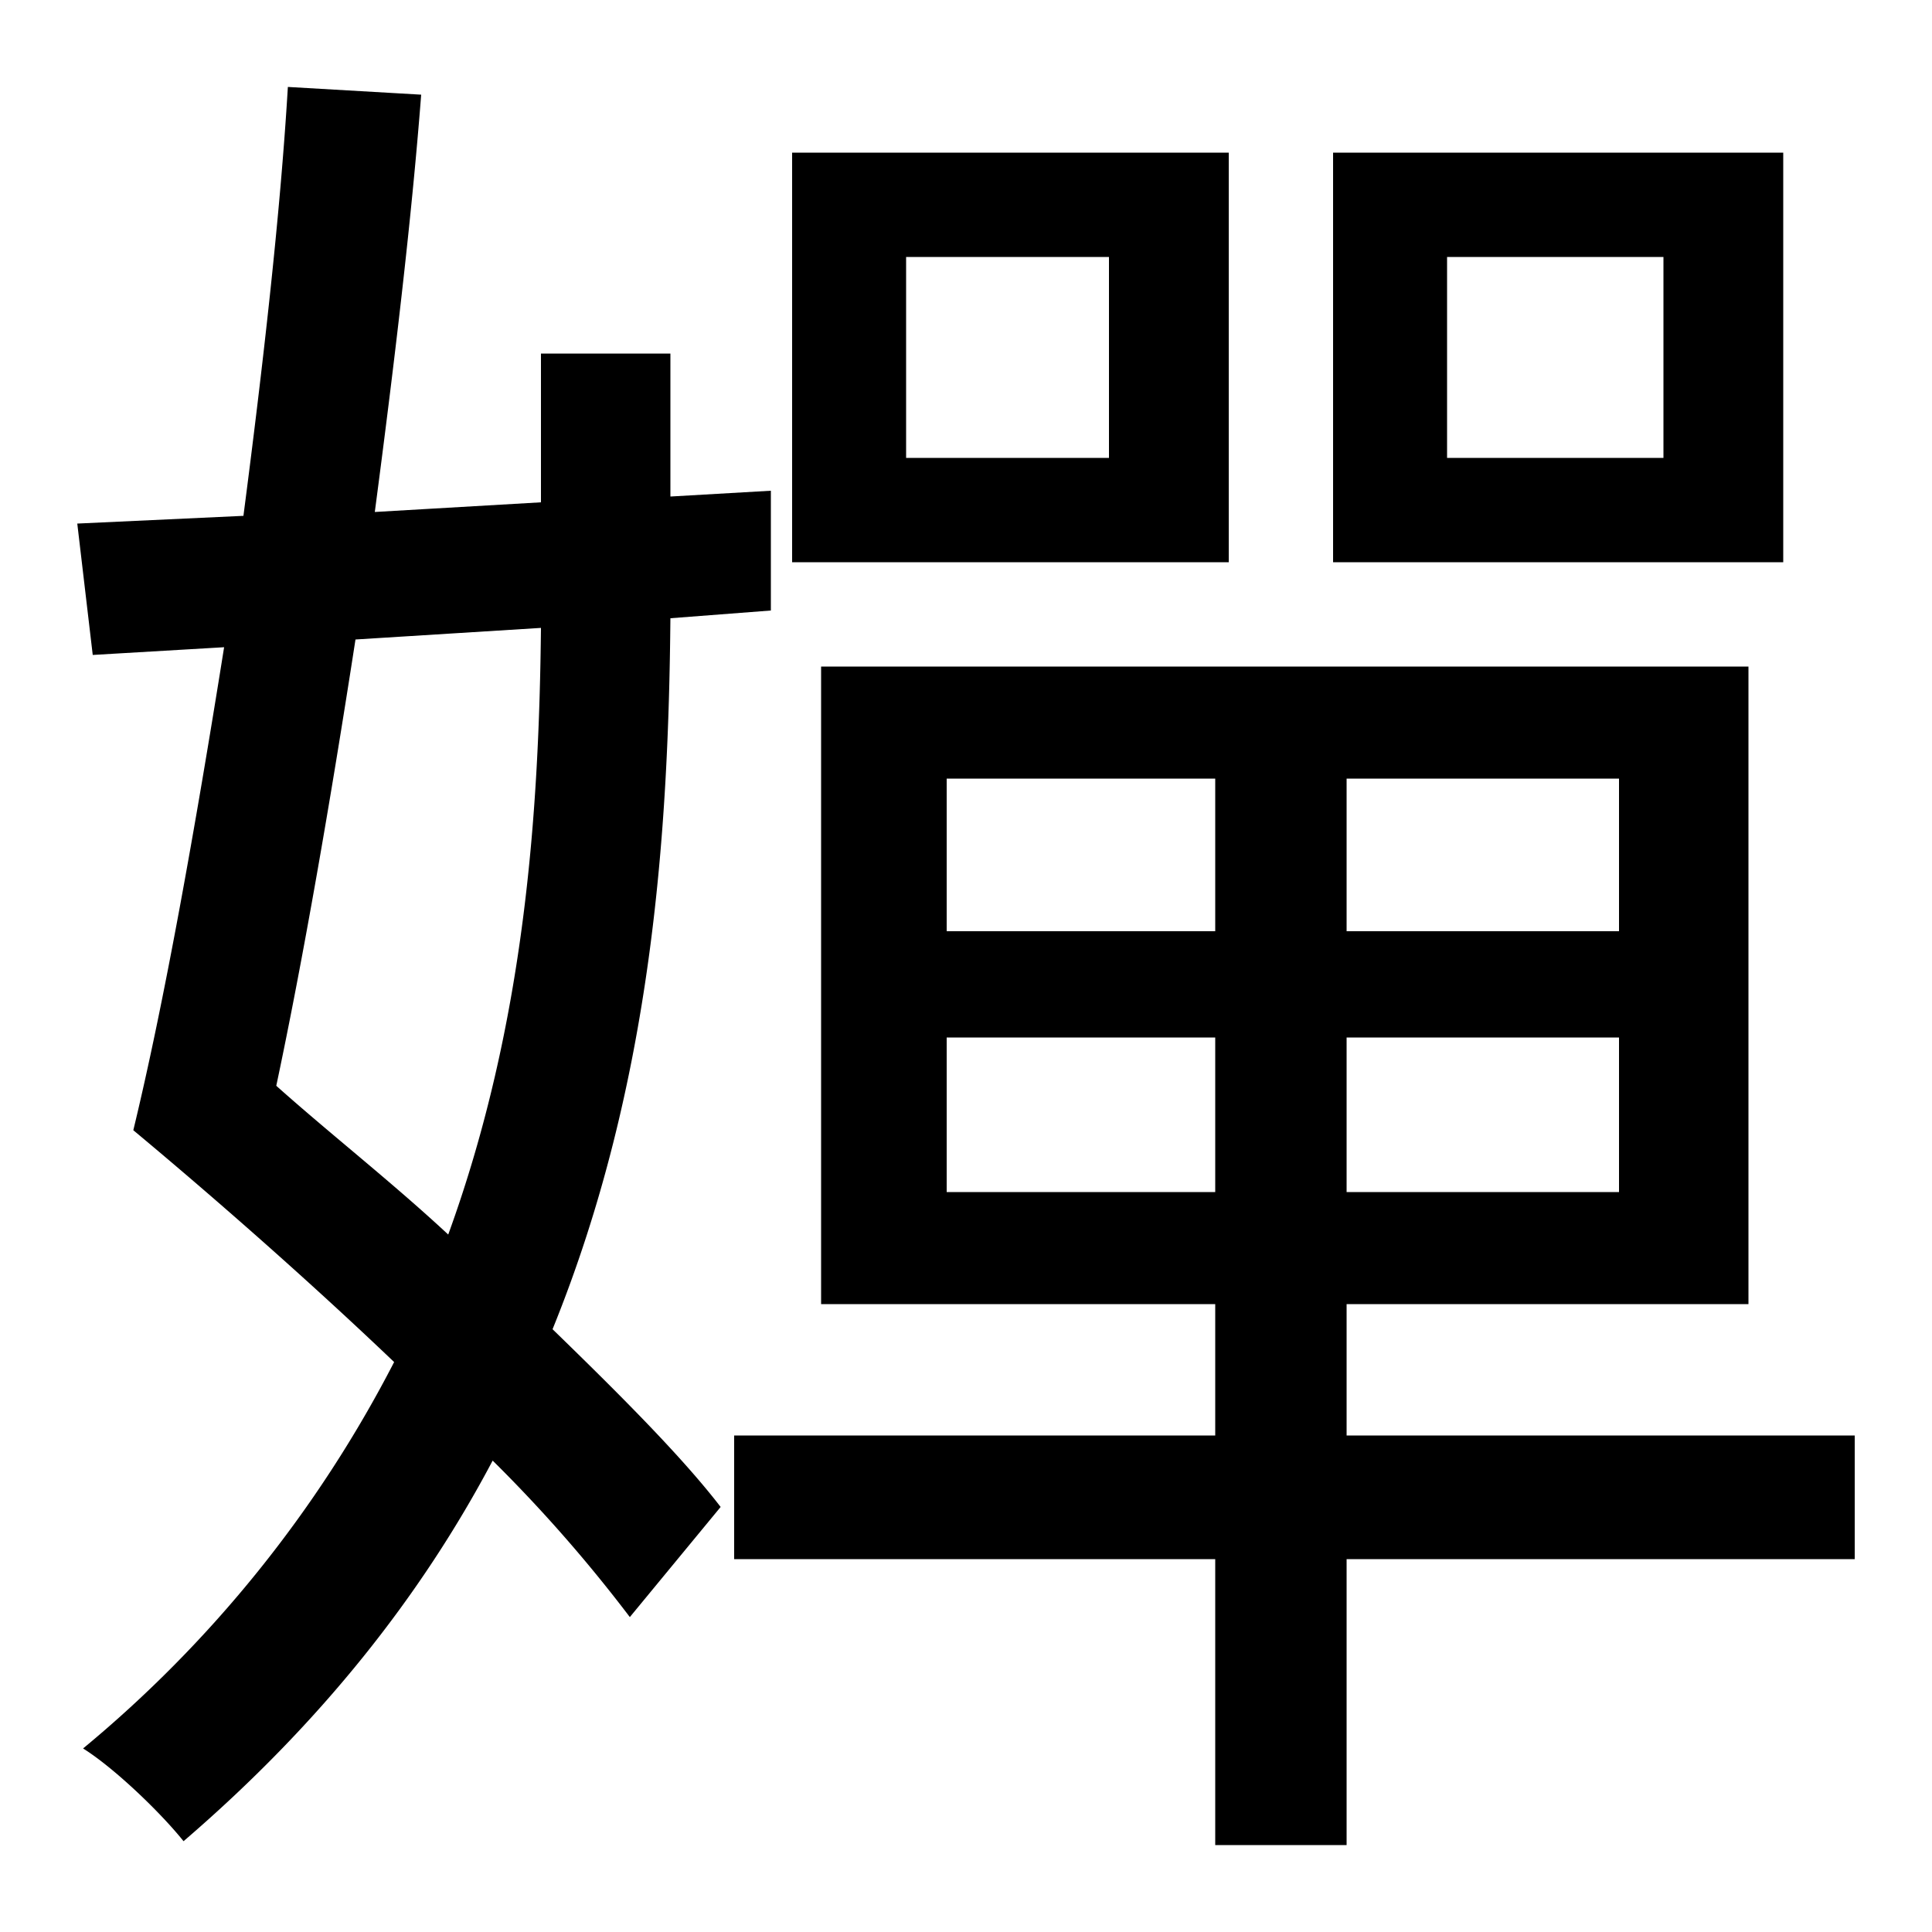 <svg id="Layer_1" data-name="Layer 1" xmlns="http://www.w3.org/2000/svg" viewBox="0 0 300 300"><title>4.6</title><path d="M104.1,96c-.3,32.7-2.7,72-18.3,110.4,10.5,10.2,20.1,19.8,26.1,27.6L97.8,251.1a227.48,227.48,0,0,0-21.3-24.3c-11.1,21-26.7,40.8-48,59.1-3.6-4.5-10.8-11.4-15.6-14.4a191.89,191.89,0,0,0,48.3-60C48,198.9,33.3,186,20.7,175.5c4.8-19.8,9.6-46.8,14.1-75l-20.4,1.2L12,81.3l25.8-1.2c3-23.1,5.7-46.5,6.9-66.6l20.7,1.2c-1.5,19.5-4.2,42-7.2,64.8L84,78V54.9h20.1V77.1l15.6-.9V94.8ZM55.2,99.3c-3.9,25.2-8.1,49.5-12.3,69.3,8.4,7.5,18,15,26.7,23.1,12-33,14.1-66,14.4-94.2ZM288,242.1H209.1v44.4H188.7V242.1H114V222.9h74.7V202.5H127.5v-99h144v99H209.1v20.4H288ZM190.8,87.3H123V23.7h67.8ZM172.2,39.9H140.7V71.1h31.5ZM147,144.6h41.7V120.9H147Zm41.7,40.5v-24H147v24Zm88.2-97.8H207V23.7h69.9Zm-25.5,33.6H209.1v23.7h42.3Zm0,40.2H209.1v24h42.3Zm6.9-121.2H224.7V71.1h33.6Z"/></svg>
